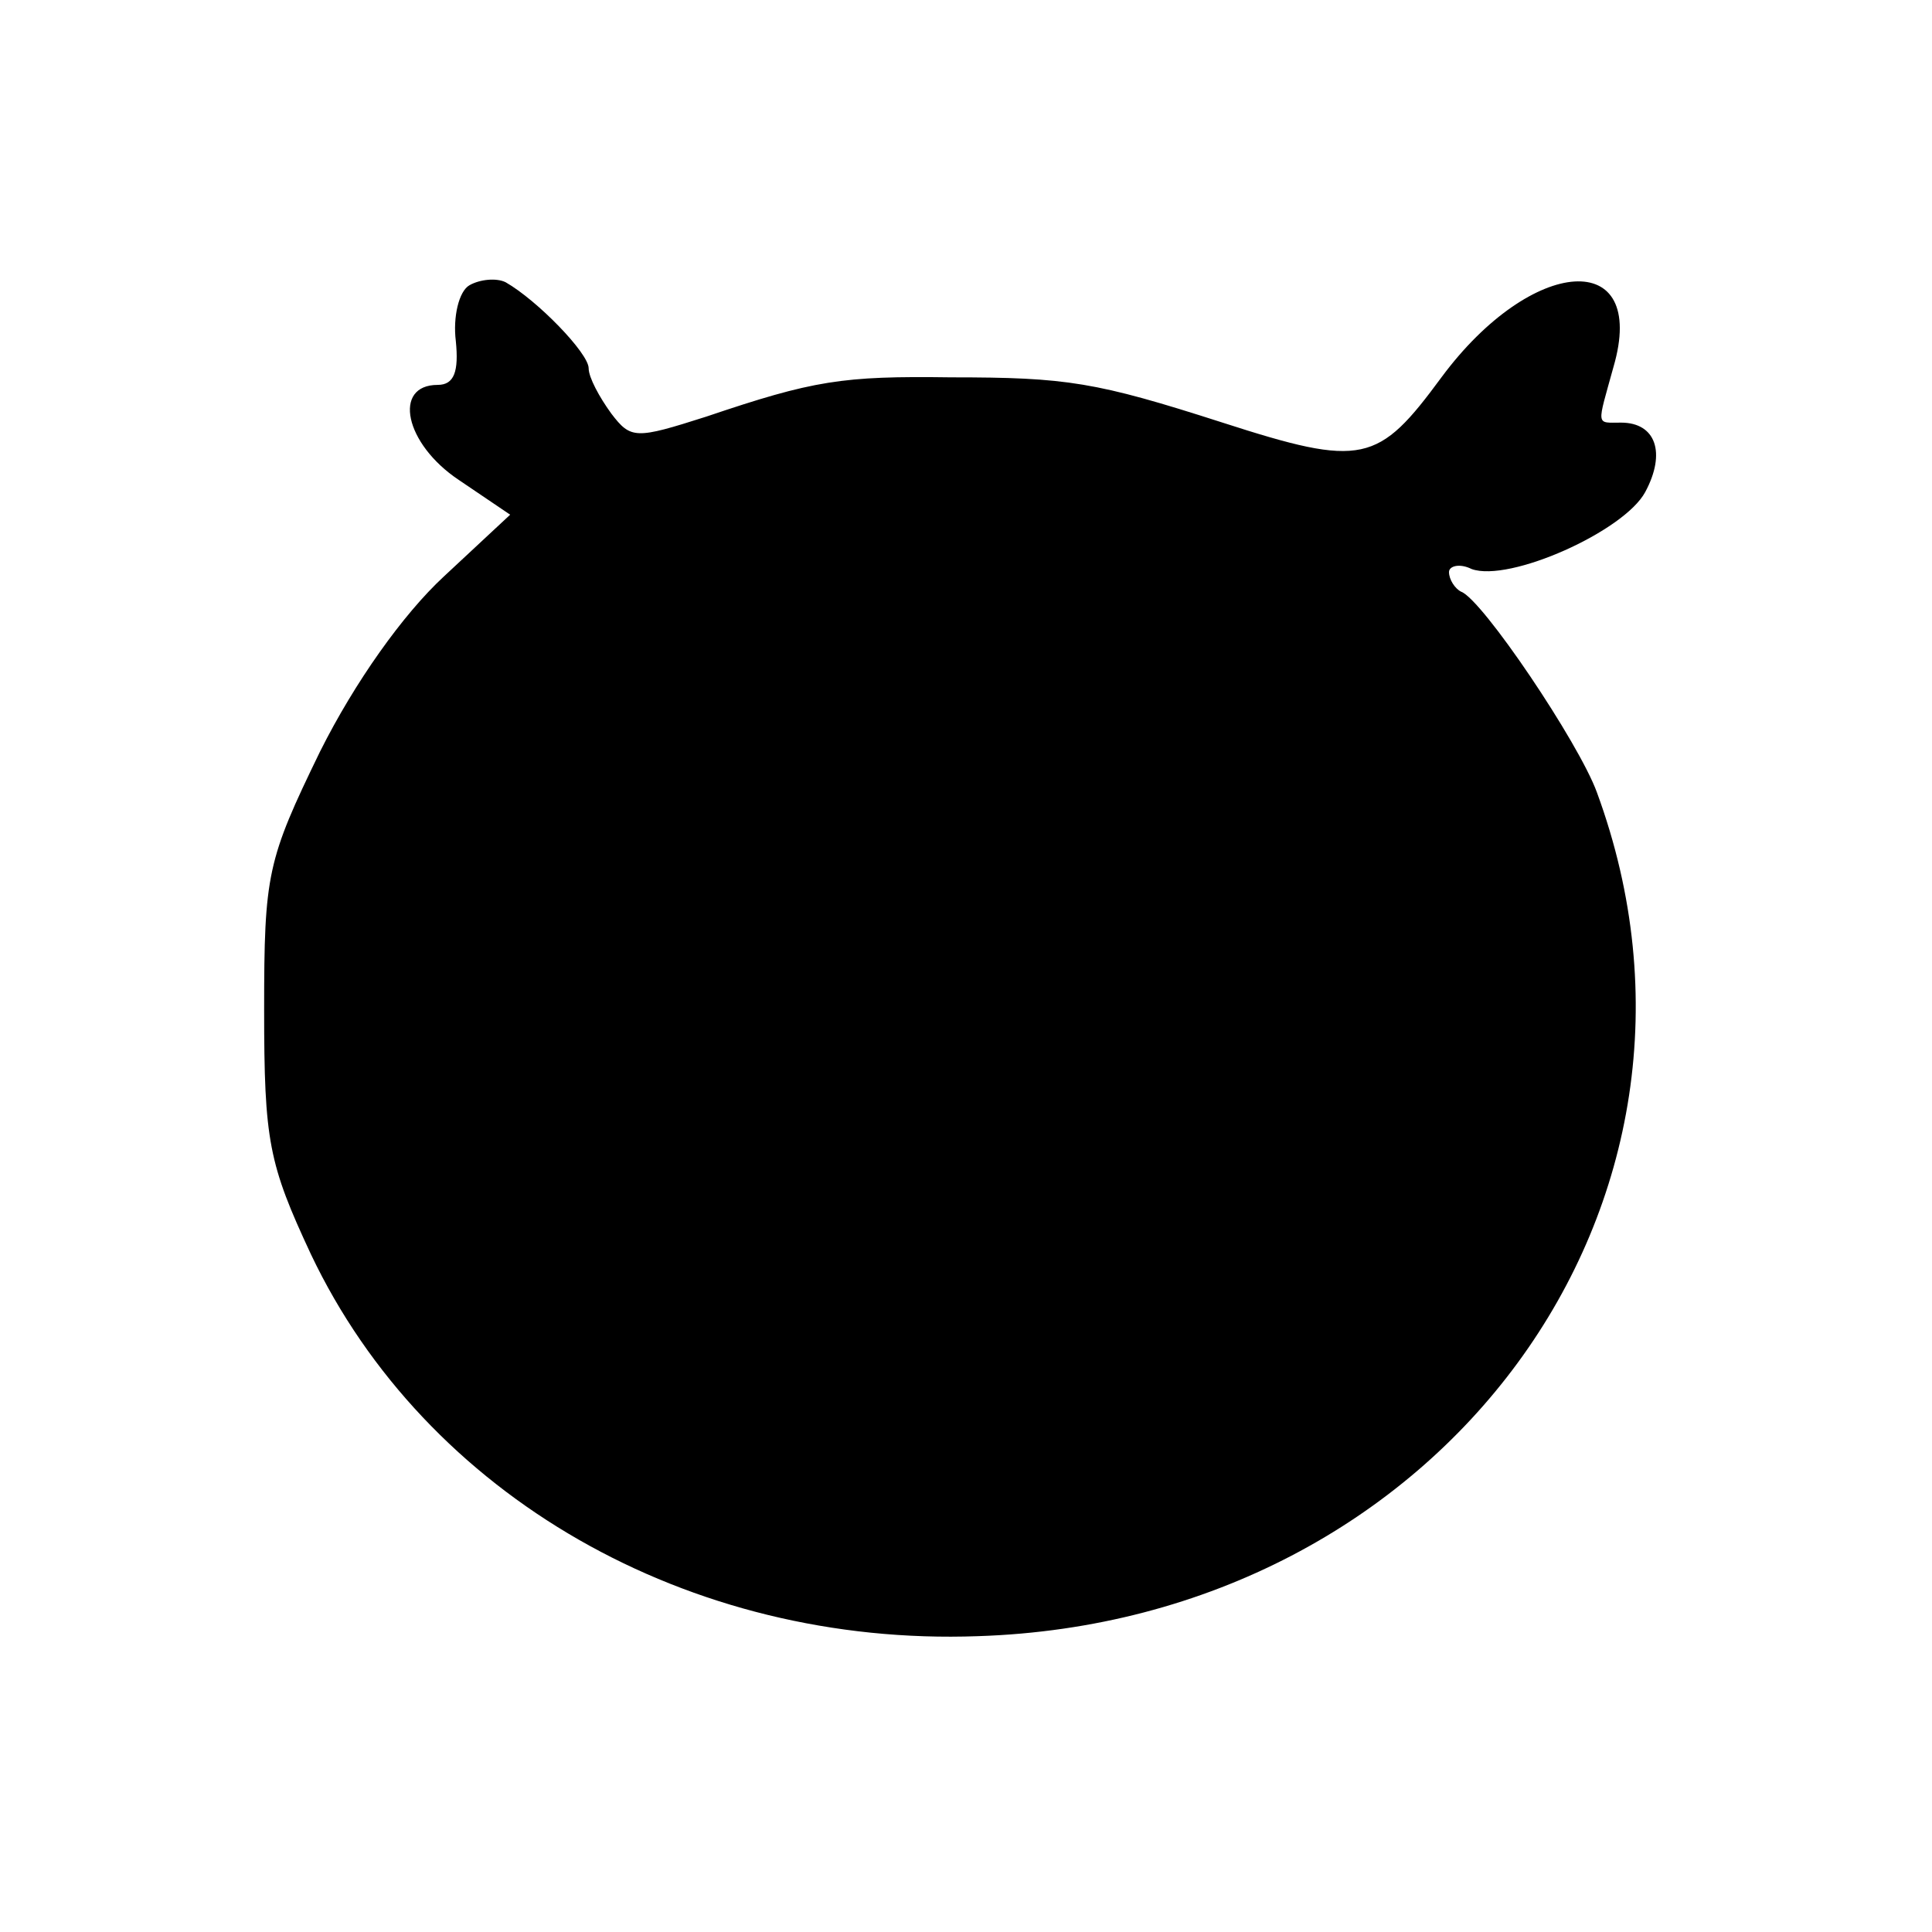 <?xml version="1.0" standalone="no"?>
<!DOCTYPE svg PUBLIC "-//W3C//DTD SVG 20010904//EN"
 "http://www.w3.org/TR/2001/REC-SVG-20010904/DTD/svg10.dtd">
<svg version="1.0" xmlns="http://www.w3.org/2000/svg"
 width="128pt" height="128pt" viewBox="0 0 128 128"
 preserveAspectRatio="xMidYMid meet">
<g transform="translate(0,128) scale(0.1,-0.1)"
fill="#000000" stroke="none">
<path d="M311 1091 c-7 -4 -11 -21 -9 -37 2 -20 -1 -29 -12 -29 -30 0 -22 -39
14 -63 l34 -23 -44 -41 c-27 -25 -59 -70 -82 -116 -35 -72 -37 -81 -37 -171 0
-87 3 -102 31 -162 76 -160 250 -260 442 -253 307 10 510 287 410 559 -12 33
-76 128 -90 133 -4 2 -8 8 -8 13 0 4 7 6 15 2 25 -9 101 25 115 51 14 26 7 46
-16 46 -17 0 -16 -3 -5 37 23 79 -54 74 -114 -7 -42 -57 -52 -60 -145 -30 -84
27 -103 30 -180 30 -72 1 -91 -2 -162 -26 -47 -15 -50 -15 -63 2 -8 11 -15 24
-15 30 0 10 -34 45 -55 57 -6 3 -17 2 -24 -2z"/>
</g>
</svg>

